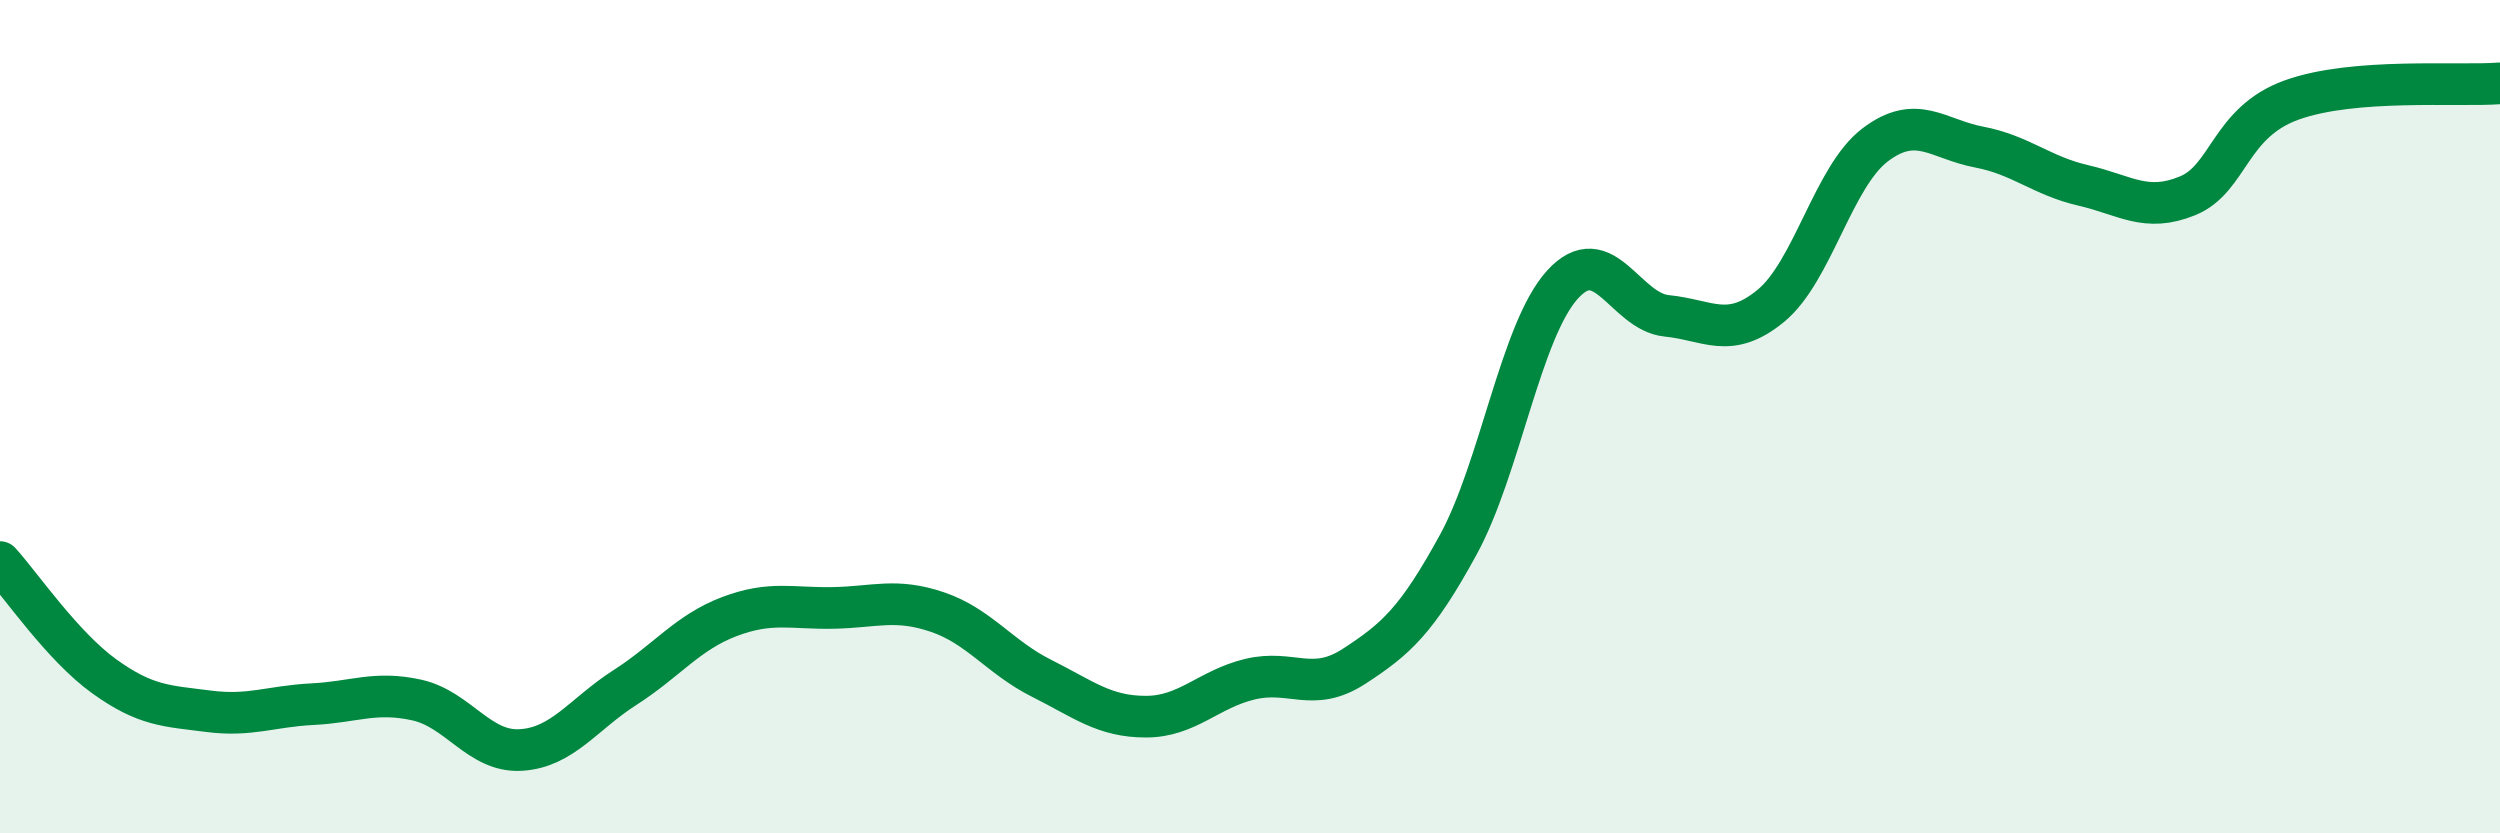 
    <svg width="60" height="20" viewBox="0 0 60 20" xmlns="http://www.w3.org/2000/svg">
      <path
        d="M 0,13.49 C 0.5,14.04 1.5,15.51 2.5,16.23 C 3.5,16.95 4,16.94 5,17.07 C 6,17.2 6.5,16.95 7.5,16.9 C 8.5,16.85 9,16.58 10,16.8 C 11,17.02 11.5,18.06 12.5,18 C 13.5,17.94 14,17.14 15,16.5 C 16,15.86 16.5,15.18 17.5,14.8 C 18.5,14.42 19,14.61 20,14.59 C 21,14.57 21.5,14.35 22.5,14.69 C 23.5,15.03 24,15.78 25,16.28 C 26,16.78 26.5,17.2 27.5,17.2 C 28.5,17.2 29,16.54 30,16.3 C 31,16.06 31.5,16.64 32.5,15.99 C 33.5,15.34 34,14.9 35,13.07 C 36,11.24 36.5,7.93 37.5,6.83 C 38.5,5.73 39,7.48 40,7.58 C 41,7.68 41.5,8.16 42.5,7.34 C 43.5,6.52 44,4.24 45,3.48 C 46,2.72 46.5,3.34 47.5,3.53 C 48.5,3.72 49,4.22 50,4.45 C 51,4.68 51.5,5.11 52.5,4.7 C 53.5,4.29 53.5,2.94 55,2.4 C 56.5,1.86 59,2.08 60,2L60 20L0 20Z"
        fill="#008740"
        opacity="0.1"
        stroke-linecap="round"
        stroke-linejoin="round"
      />
      <path
        d="M 0,13.49 C 0.5,14.04 1.5,15.51 2.5,16.23 C 3.5,16.95 4,16.94 5,17.07 C 6,17.2 6.5,16.95 7.5,16.9 C 8.5,16.85 9,16.58 10,16.8 C 11,17.02 11.5,18.06 12.5,18 C 13.5,17.94 14,17.14 15,16.5 C 16,15.86 16.5,15.18 17.5,14.8 C 18.5,14.42 19,14.61 20,14.59 C 21,14.57 21.5,14.35 22.5,14.69 C 23.5,15.03 24,15.78 25,16.28 C 26,16.78 26.5,17.2 27.5,17.2 C 28.5,17.2 29,16.54 30,16.3 C 31,16.06 31.5,16.64 32.5,15.99 C 33.5,15.34 34,14.9 35,13.07 C 36,11.24 36.5,7.93 37.5,6.83 C 38.5,5.73 39,7.48 40,7.58 C 41,7.68 41.5,8.16 42.5,7.34 C 43.5,6.52 44,4.24 45,3.48 C 46,2.72 46.5,3.34 47.5,3.53 C 48.5,3.72 49,4.22 50,4.45 C 51,4.68 51.5,5.11 52.5,4.7 C 53.5,4.29 53.5,2.94 55,2.4 C 56.5,1.86 59,2.08 60,2"
        stroke="#008740"
        stroke-width="1"
        fill="none"
        stroke-linecap="round"
        stroke-linejoin="round"
      />
    </svg>
  
